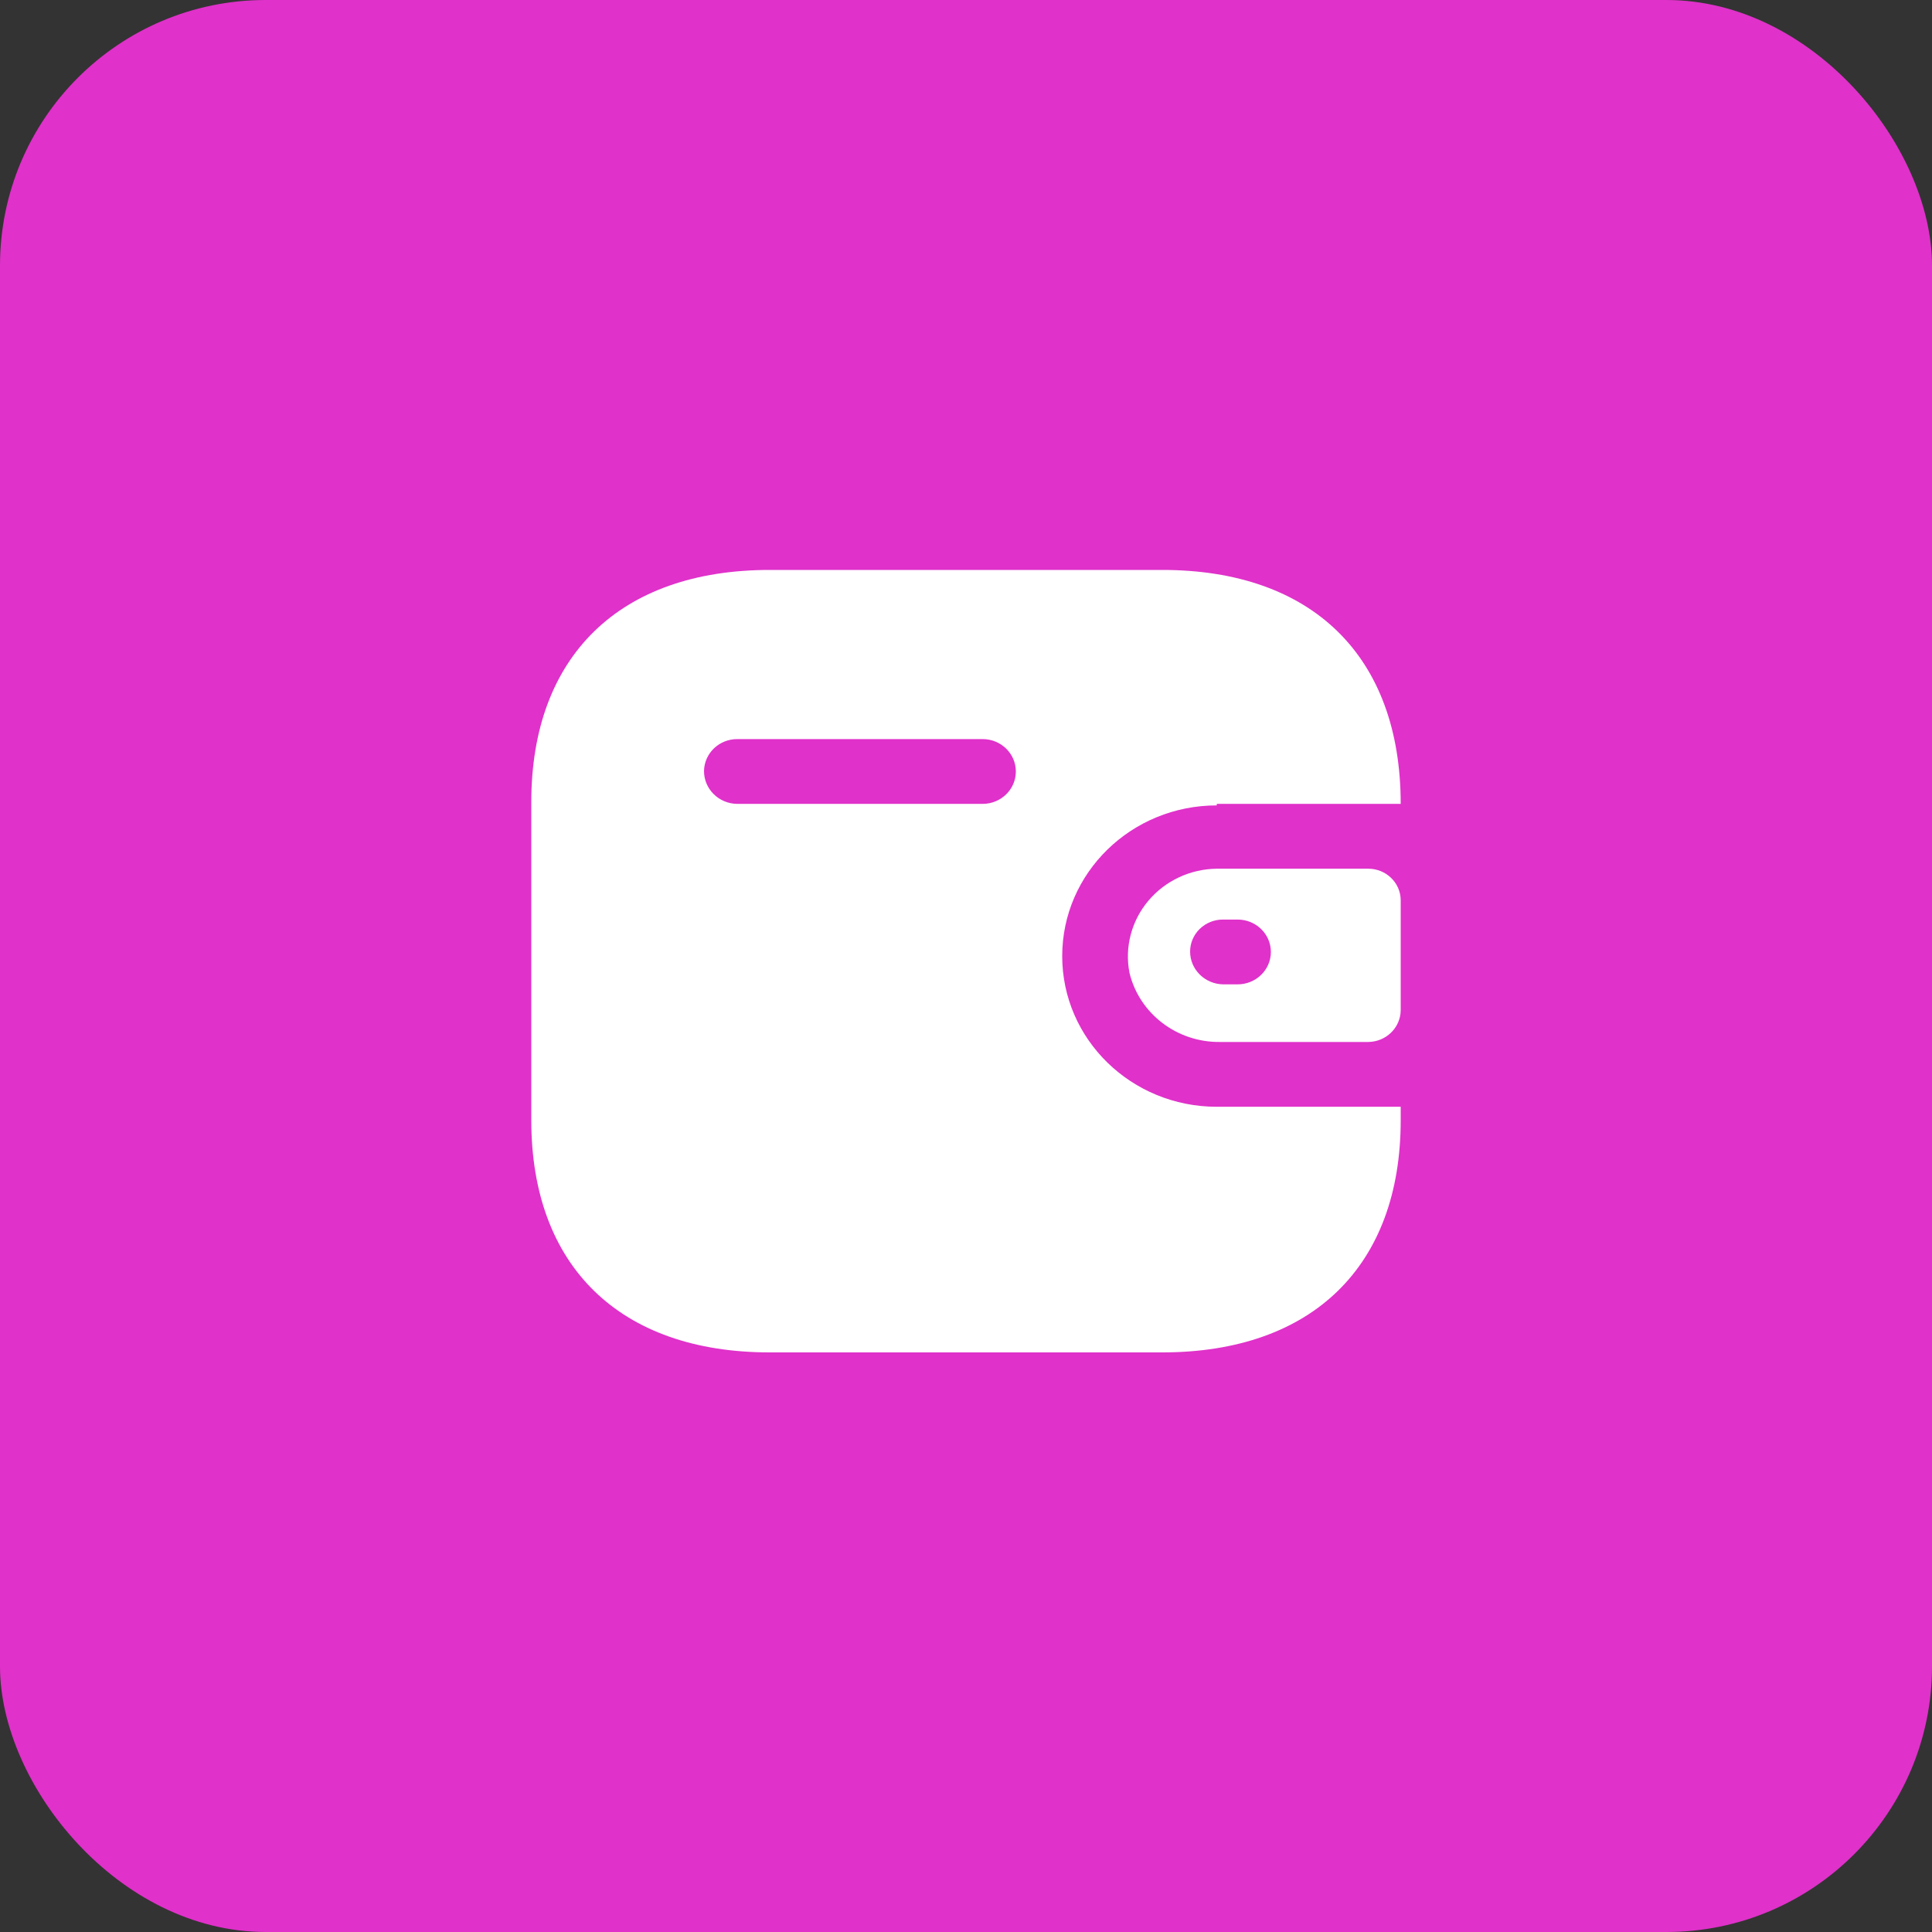<svg width="80" height="80" viewBox="0 0 80 80" fill="none" xmlns="http://www.w3.org/2000/svg">
<rect x="0" y="0" width="80" height="80" fill="#333333" stroke="none"/>
<rect width="80" height="80" rx="11" fill="#E031CA"/>
<path fill-rule="evenodd" clip-rule="evenodd" d="M50.384 33.287H58C58 27.172 54.336 23.6 48.128 23.6H31.872C25.664 23.6 22 27.172 22 33.209V46.391C22 52.428 25.664 56 31.872 56H48.128C54.336 56 58 52.428 58 46.391V45.829H50.384C46.849 45.829 43.984 43.036 43.984 39.59C43.984 36.143 46.849 33.35 50.384 33.35V33.287ZM50.384 35.971H56.656C57.398 35.971 58 36.557 58 37.281V41.836C57.991 42.556 57.395 43.138 56.656 43.146H50.528C48.739 43.17 47.174 41.975 46.768 40.276C46.565 39.221 46.85 38.133 47.548 37.302C48.245 36.472 49.283 35.984 50.384 35.971ZM50.656 40.76H51.248C52.008 40.76 52.624 40.159 52.624 39.418C52.624 38.677 52.008 38.077 51.248 38.077H50.656C50.293 38.072 49.943 38.21 49.684 38.459C49.425 38.708 49.28 39.048 49.28 39.403C49.28 40.146 49.894 40.751 50.656 40.76ZM30.528 33.287H40.688C41.448 33.287 42.064 32.687 42.064 31.946C42.064 31.205 41.448 30.604 40.688 30.604H30.528C29.774 30.604 29.161 31.195 29.152 31.93C29.152 32.674 29.765 33.279 30.528 33.287Z" fill="white"/>
</svg>
